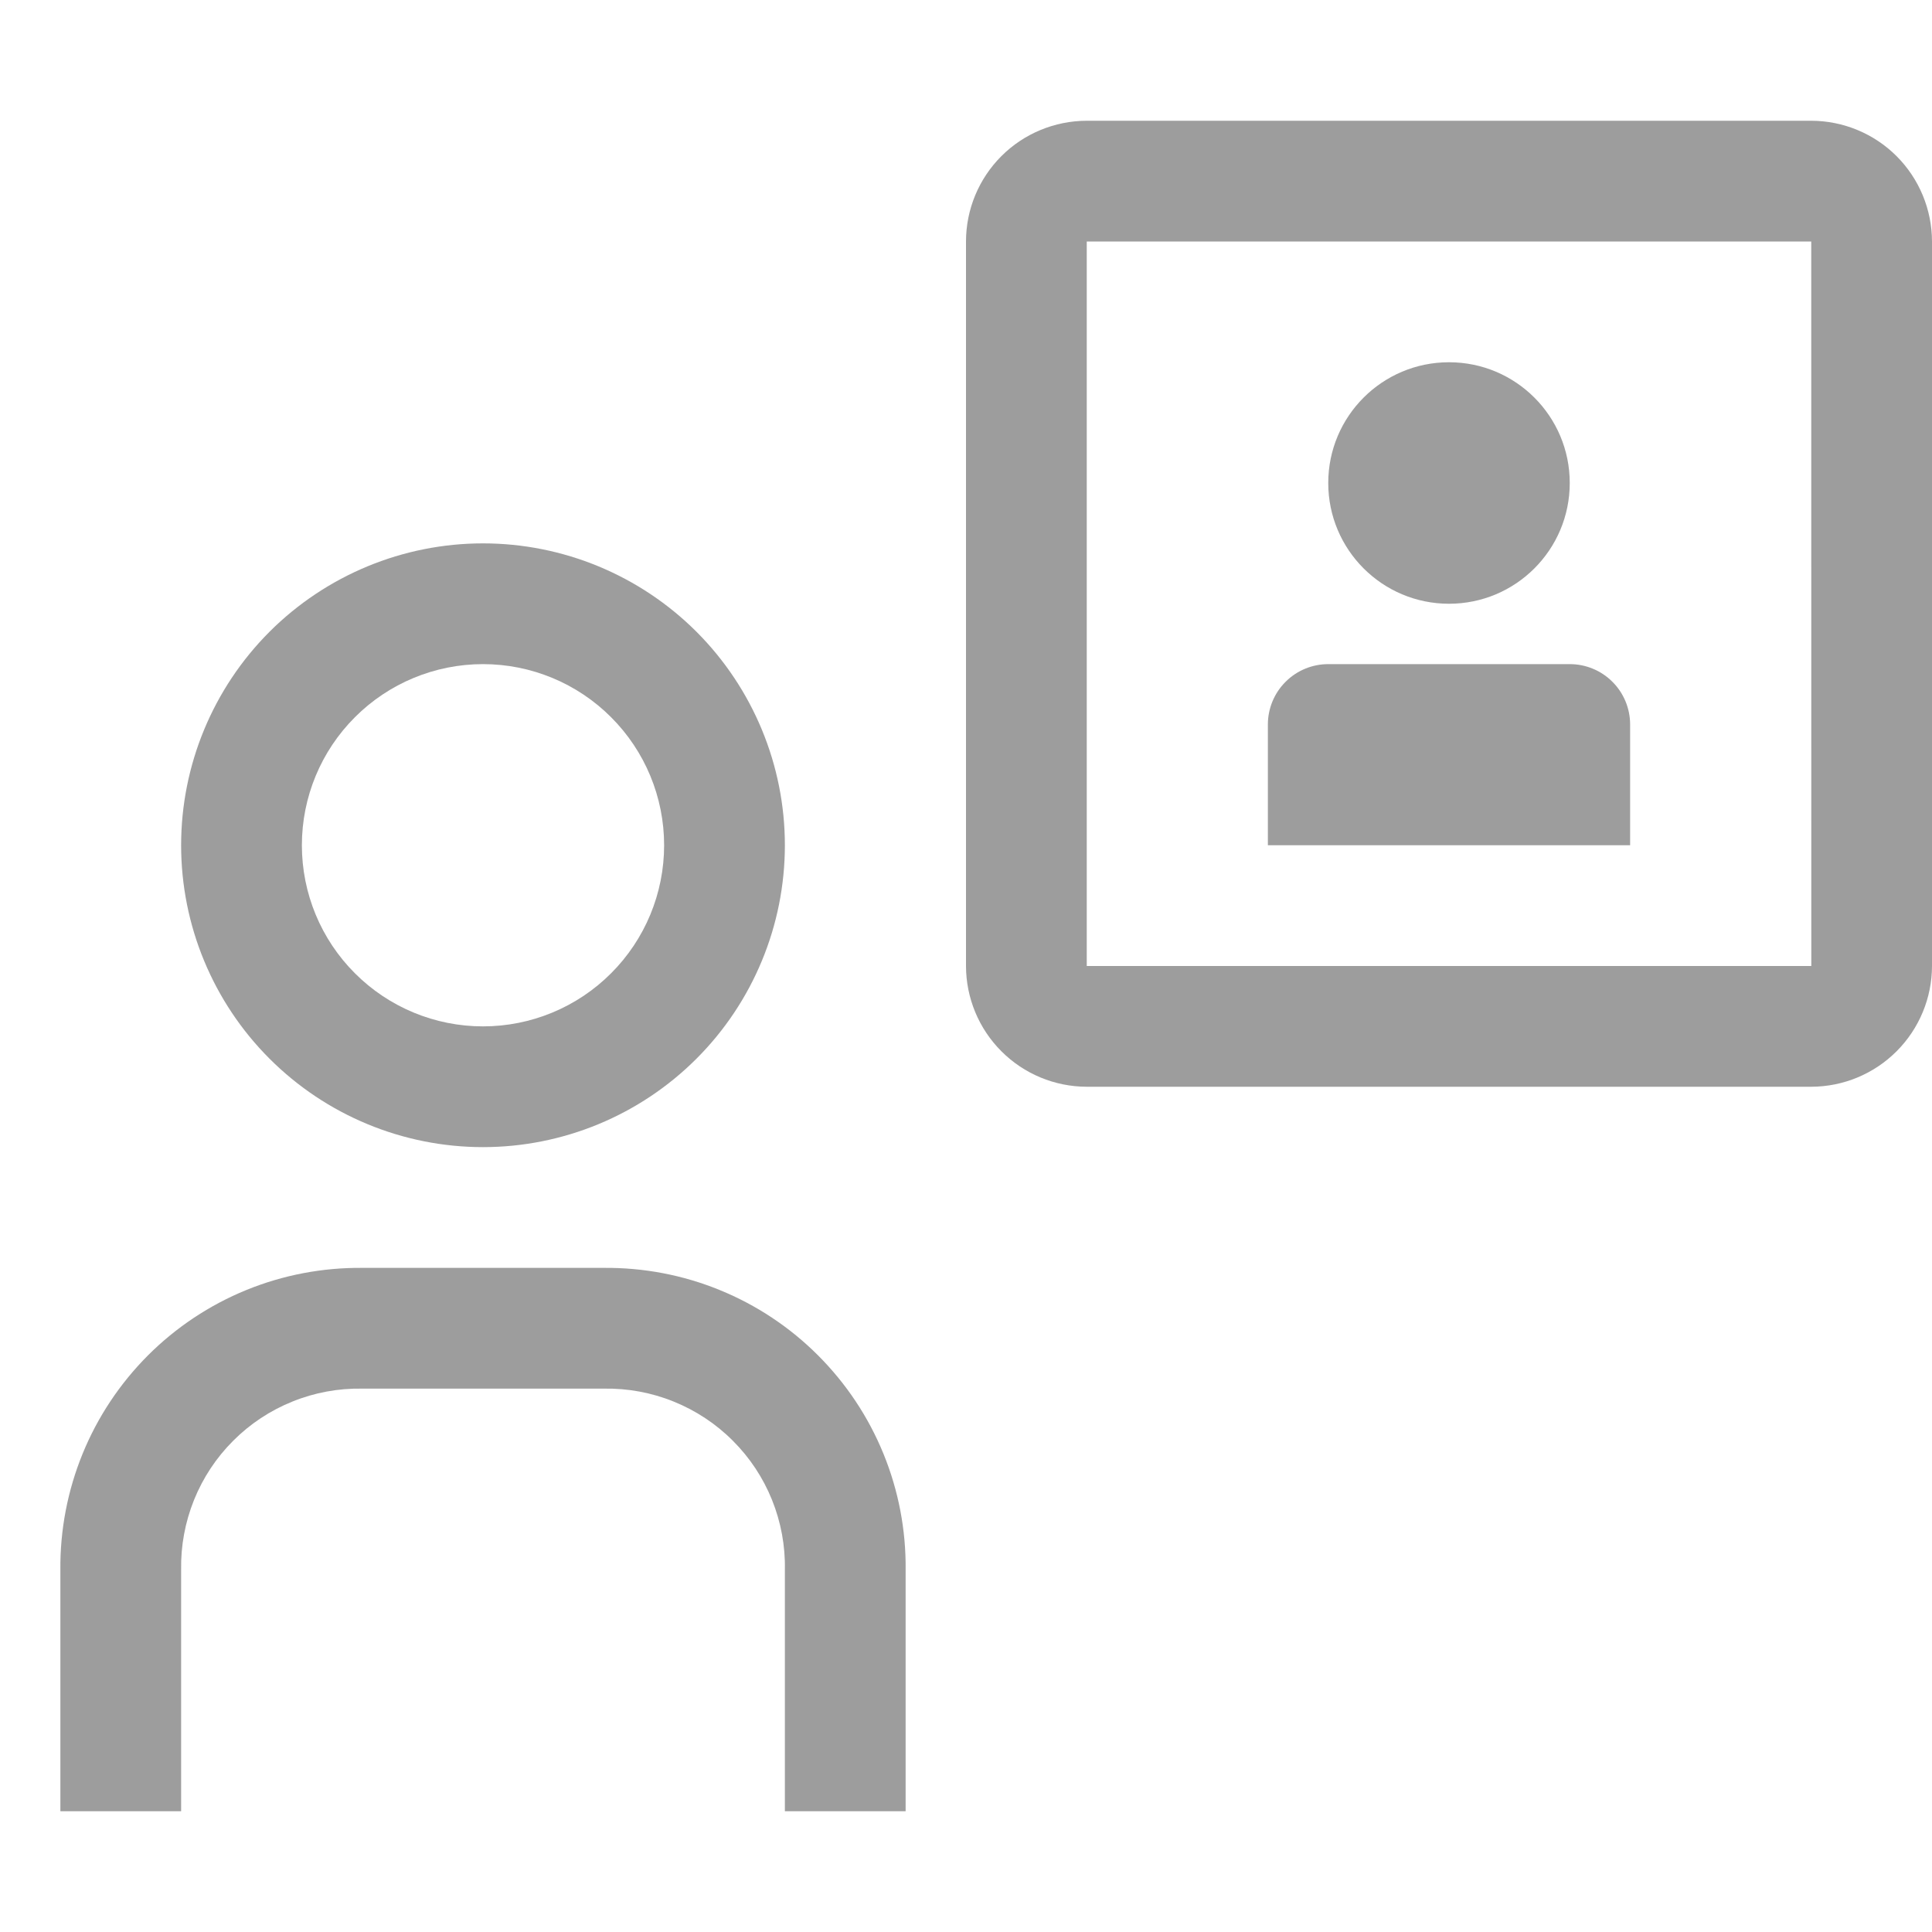 <svg width="32" height="32" viewBox="0 0 32 32" fill="none" xmlns="http://www.w3.org/2000/svg">
<g clip-path="url(#clip0_2434_24680)">
<path d="M22 11H26C26.265 11 26.52 11.105 26.707 11.293C26.895 11.48 27 11.735 27 12V14H21V12C21 11.735 21.105 11.48 21.293 11.293C21.48 11.105 21.735 11 22 11Z" fill="#9D9D9D"/>
<path d="M24 10C25.105 10 26 9.105 26 8C26 6.895 25.105 6 24 6C22.895 6 22 6.895 22 8C22 9.105 22.895 10 24 10Z" fill="#9D9D9D"/>
<path d="M30 18H18C17.47 17.999 16.961 17.788 16.587 17.413C16.212 17.039 16.001 16.53 16 16V4C16 3.47 16.211 2.961 16.586 2.586C16.961 2.211 17.47 2.001 18 2H30C30.53 2.001 31.039 2.212 31.413 2.586C31.788 2.961 31.999 3.47 32 4V16C31.999 16.53 31.788 17.038 31.413 17.413C31.038 17.788 30.53 17.999 30 18ZM18 4V16H30.001L30 4H18Z" fill="#9D9D9D"/>
<path d="M15 30H13V26C13.008 25.604 12.935 25.211 12.787 24.843C12.639 24.476 12.418 24.142 12.138 23.863C11.858 23.582 11.524 23.362 11.157 23.214C10.79 23.065 10.396 22.993 10 23H6C5.604 22.993 5.211 23.065 4.844 23.214C4.476 23.362 4.143 23.582 3.863 23.863C3.583 24.142 3.362 24.476 3.214 24.843C3.066 25.211 2.993 25.604 3 26V30H1V26C0.994 25.342 1.119 24.689 1.368 24.079C1.617 23.469 1.985 22.916 2.45 22.45C2.916 21.984 3.47 21.616 4.079 21.367C4.689 21.118 5.342 20.994 6 21H10C10.659 20.994 11.312 21.118 11.921 21.367C12.531 21.616 13.085 21.984 13.55 22.45C14.016 22.916 14.384 23.469 14.633 24.079C14.882 24.689 15.007 25.342 15 26V30Z" fill="#9D9D9D"/>
<path d="M8 11C8.796 11 9.559 11.316 10.121 11.879C10.684 12.441 11 13.204 11 14C11 14.796 10.684 15.559 10.121 16.121C9.559 16.684 8.796 17 8 17C7.204 17 6.441 16.684 5.879 16.121C5.316 15.559 5 14.796 5 14C5 13.204 5.316 12.441 5.879 11.879C6.441 11.316 7.204 11 8 11ZM8 9C6.674 9 5.402 9.527 4.464 10.464C3.527 11.402 3 12.674 3 14C3 15.326 3.527 16.598 4.464 17.535C5.402 18.473 6.674 19 8 19C9.326 19 10.598 18.473 11.536 17.535C12.473 16.598 13 15.326 13 14C13 12.674 12.473 11.402 11.536 10.464C10.598 9.527 9.326 9 8 9Z" fill="#9D9D9D"/>
</g>
<defs>
<clipPath id="clip0_2434_24680">
<rect width="32" height="32" fill="white"/>
</clipPath>
</defs>
</svg>
